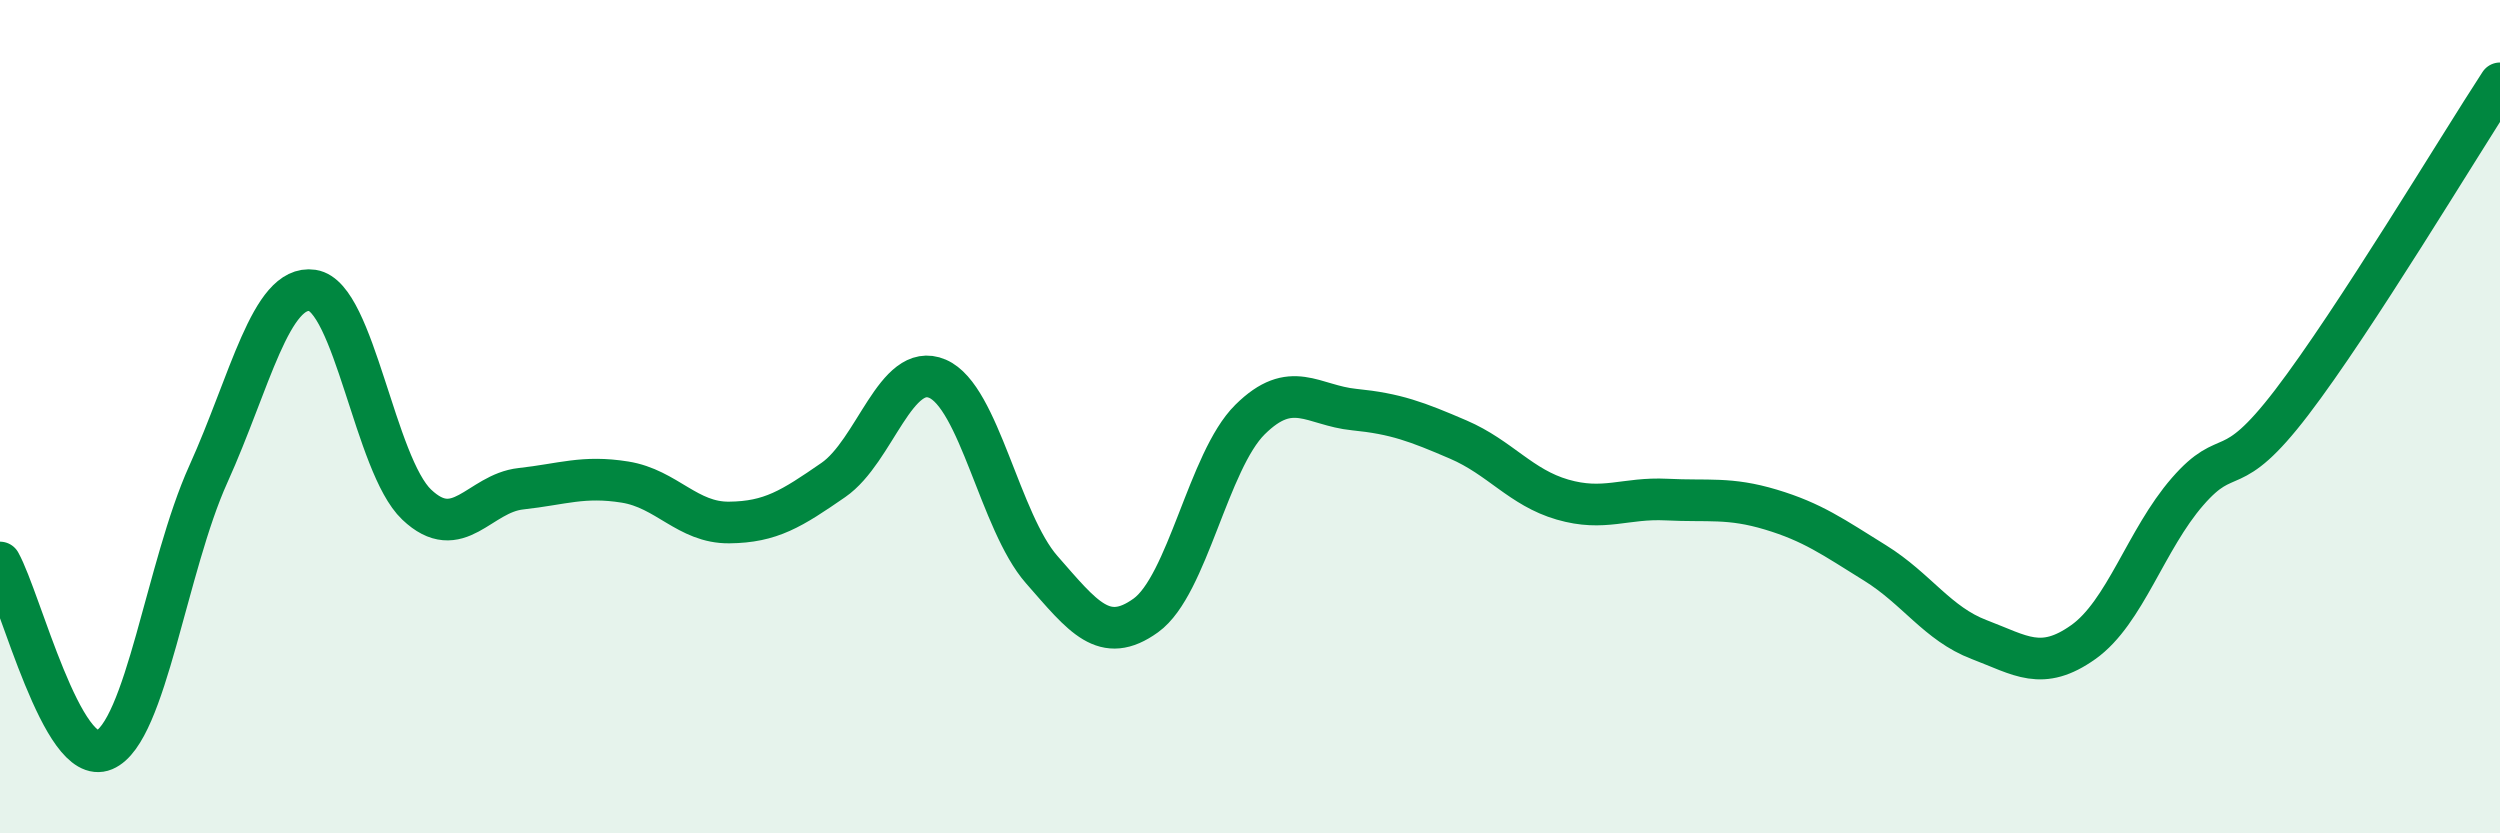 
    <svg width="60" height="20" viewBox="0 0 60 20" xmlns="http://www.w3.org/2000/svg">
      <path
        d="M 0,13.5 C 0.5,14.4 1.5,18.42 2.5,18 C 3.5,17.58 4,13.59 5,11.38 C 6,9.17 6.5,6.82 7.5,6.97 C 8.5,7.12 9,11.16 10,12.11 C 11,13.06 11.5,11.84 12.5,11.73 C 13.5,11.62 14,11.41 15,11.57 C 16,11.73 16.5,12.55 17.5,12.54 C 18.5,12.53 19,12.21 20,11.52 C 21,10.83 21.5,8.66 22.5,9.09 C 23.5,9.52 24,12.53 25,13.67 C 26,14.81 26.5,15.49 27.5,14.77 C 28.5,14.05 29,11.06 30,10.07 C 31,9.08 31.5,9.73 32.5,9.83 C 33.5,9.93 34,10.12 35,10.55 C 36,10.98 36.5,11.7 37.5,11.99 C 38.5,12.28 39,11.94 40,11.99 C 41,12.04 41.5,11.93 42.5,12.23 C 43.5,12.53 44,12.89 45,13.51 C 46,14.13 46.5,14.97 47.5,15.35 C 48.5,15.73 49,16.12 50,15.41 C 51,14.7 51.5,12.95 52.5,11.8 C 53.5,10.65 53.5,11.62 55,9.66 C 56.5,7.7 59,3.53 60,2L60 20L0 20Z"
        fill="#008740"
        opacity="0.1"
        stroke-linecap="round"
        stroke-linejoin="round"
      />
      <path
        d="M 0,13.5 C 0.5,14.4 1.5,18.42 2.5,18 C 3.5,17.58 4,13.59 5,11.38 C 6,9.17 6.5,6.82 7.5,6.97 C 8.5,7.12 9,11.16 10,12.11 C 11,13.06 11.5,11.84 12.5,11.73 C 13.5,11.62 14,11.41 15,11.57 C 16,11.73 16.5,12.55 17.5,12.54 C 18.5,12.53 19,12.21 20,11.52 C 21,10.83 21.5,8.66 22.5,9.09 C 23.5,9.52 24,12.53 25,13.67 C 26,14.81 26.5,15.49 27.5,14.77 C 28.5,14.05 29,11.06 30,10.07 C 31,9.08 31.5,9.73 32.5,9.83 C 33.5,9.93 34,10.12 35,10.55 C 36,10.98 36.5,11.7 37.5,11.99 C 38.5,12.28 39,11.94 40,11.99 C 41,12.04 41.5,11.93 42.5,12.23 C 43.5,12.53 44,12.89 45,13.51 C 46,14.13 46.5,14.97 47.5,15.35 C 48.5,15.73 49,16.12 50,15.41 C 51,14.7 51.5,12.95 52.5,11.8 C 53.5,10.65 53.5,11.62 55,9.66 C 56.5,7.7 59,3.53 60,2"
        stroke="#008740"
        stroke-width="1"
        fill="none"
        stroke-linecap="round"
        stroke-linejoin="round"
      />
    </svg>
  